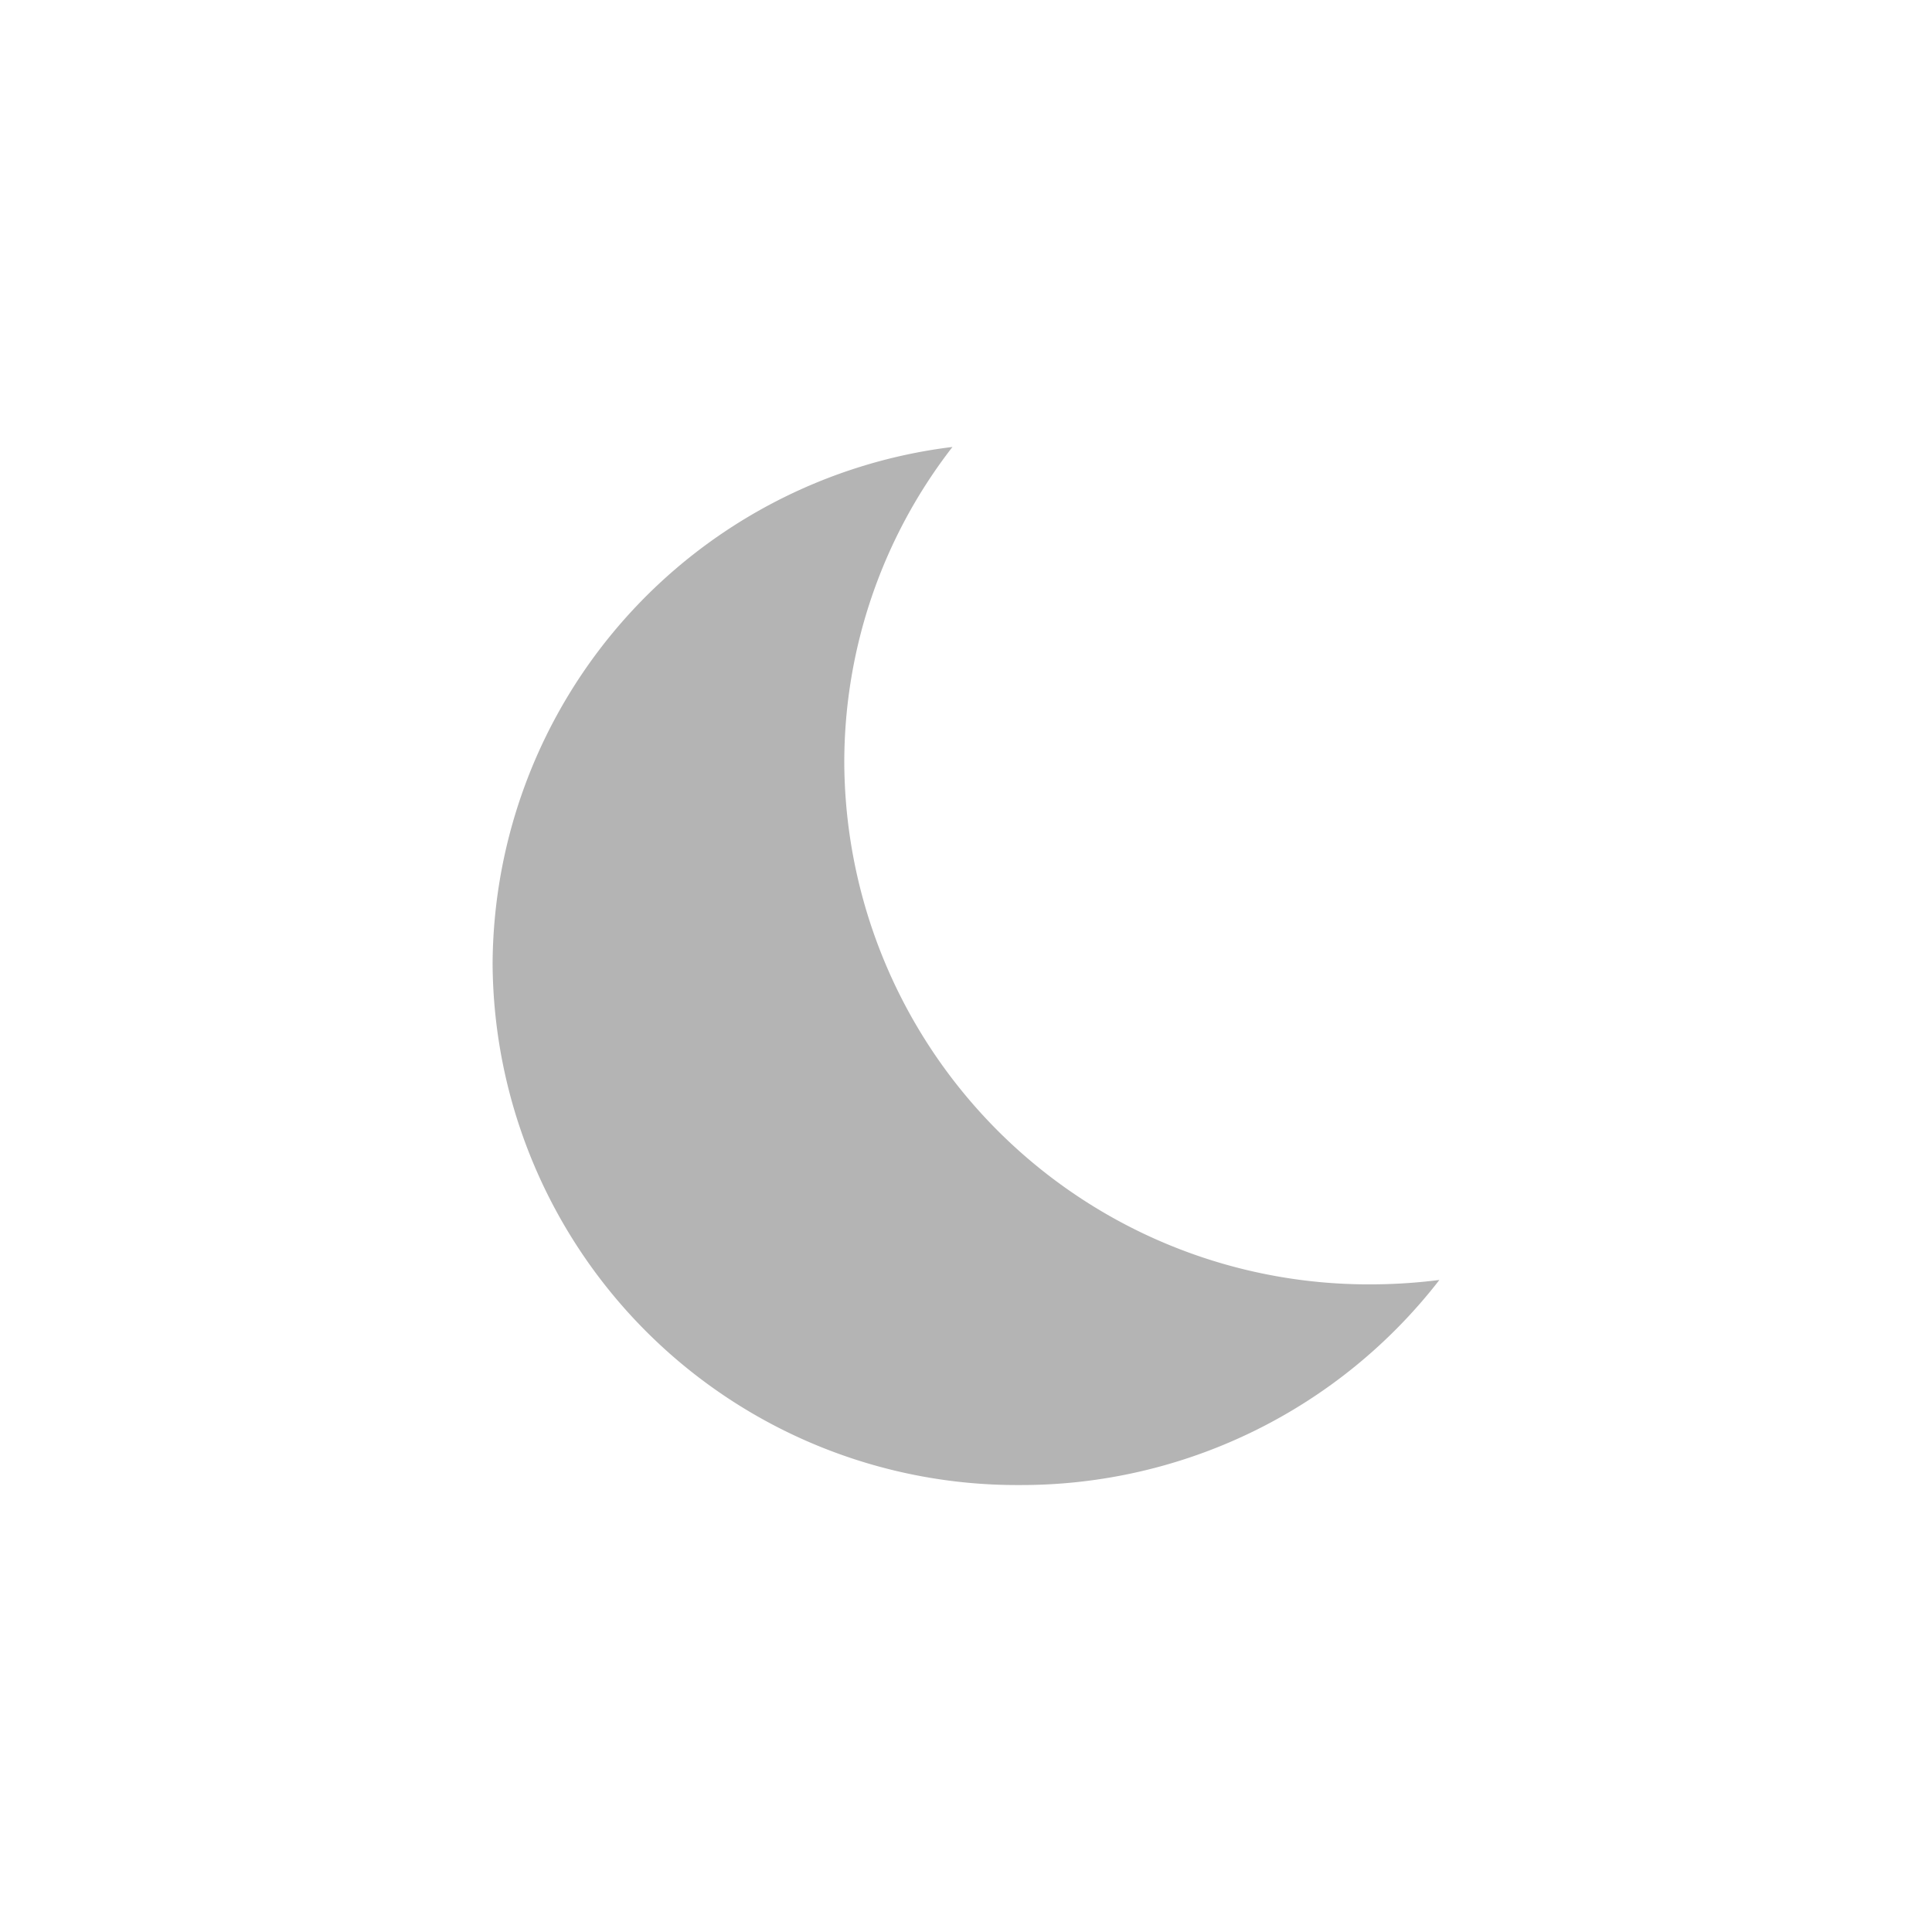 <svg xmlns="http://www.w3.org/2000/svg" fill="none" viewBox="0 0 32 32"><path fill="#fff" d="M0 0h32v32H0z"/><path fill="#B4B4B4" fill-rule="evenodd" d="M13.984 12.64a8.52 8.52 0 0 1 1.792-5.237 8.67 8.67 0 0 0-7.617 8.56 8.686 8.686 0 0 0 8.734 8.634h.006a8.76 8.76 0 0 0 6.942-3.397 9 9 0 0 1-1.12.073 8.684 8.684 0 0 1-8.737-8.633" clip-rule="evenodd"/></svg>